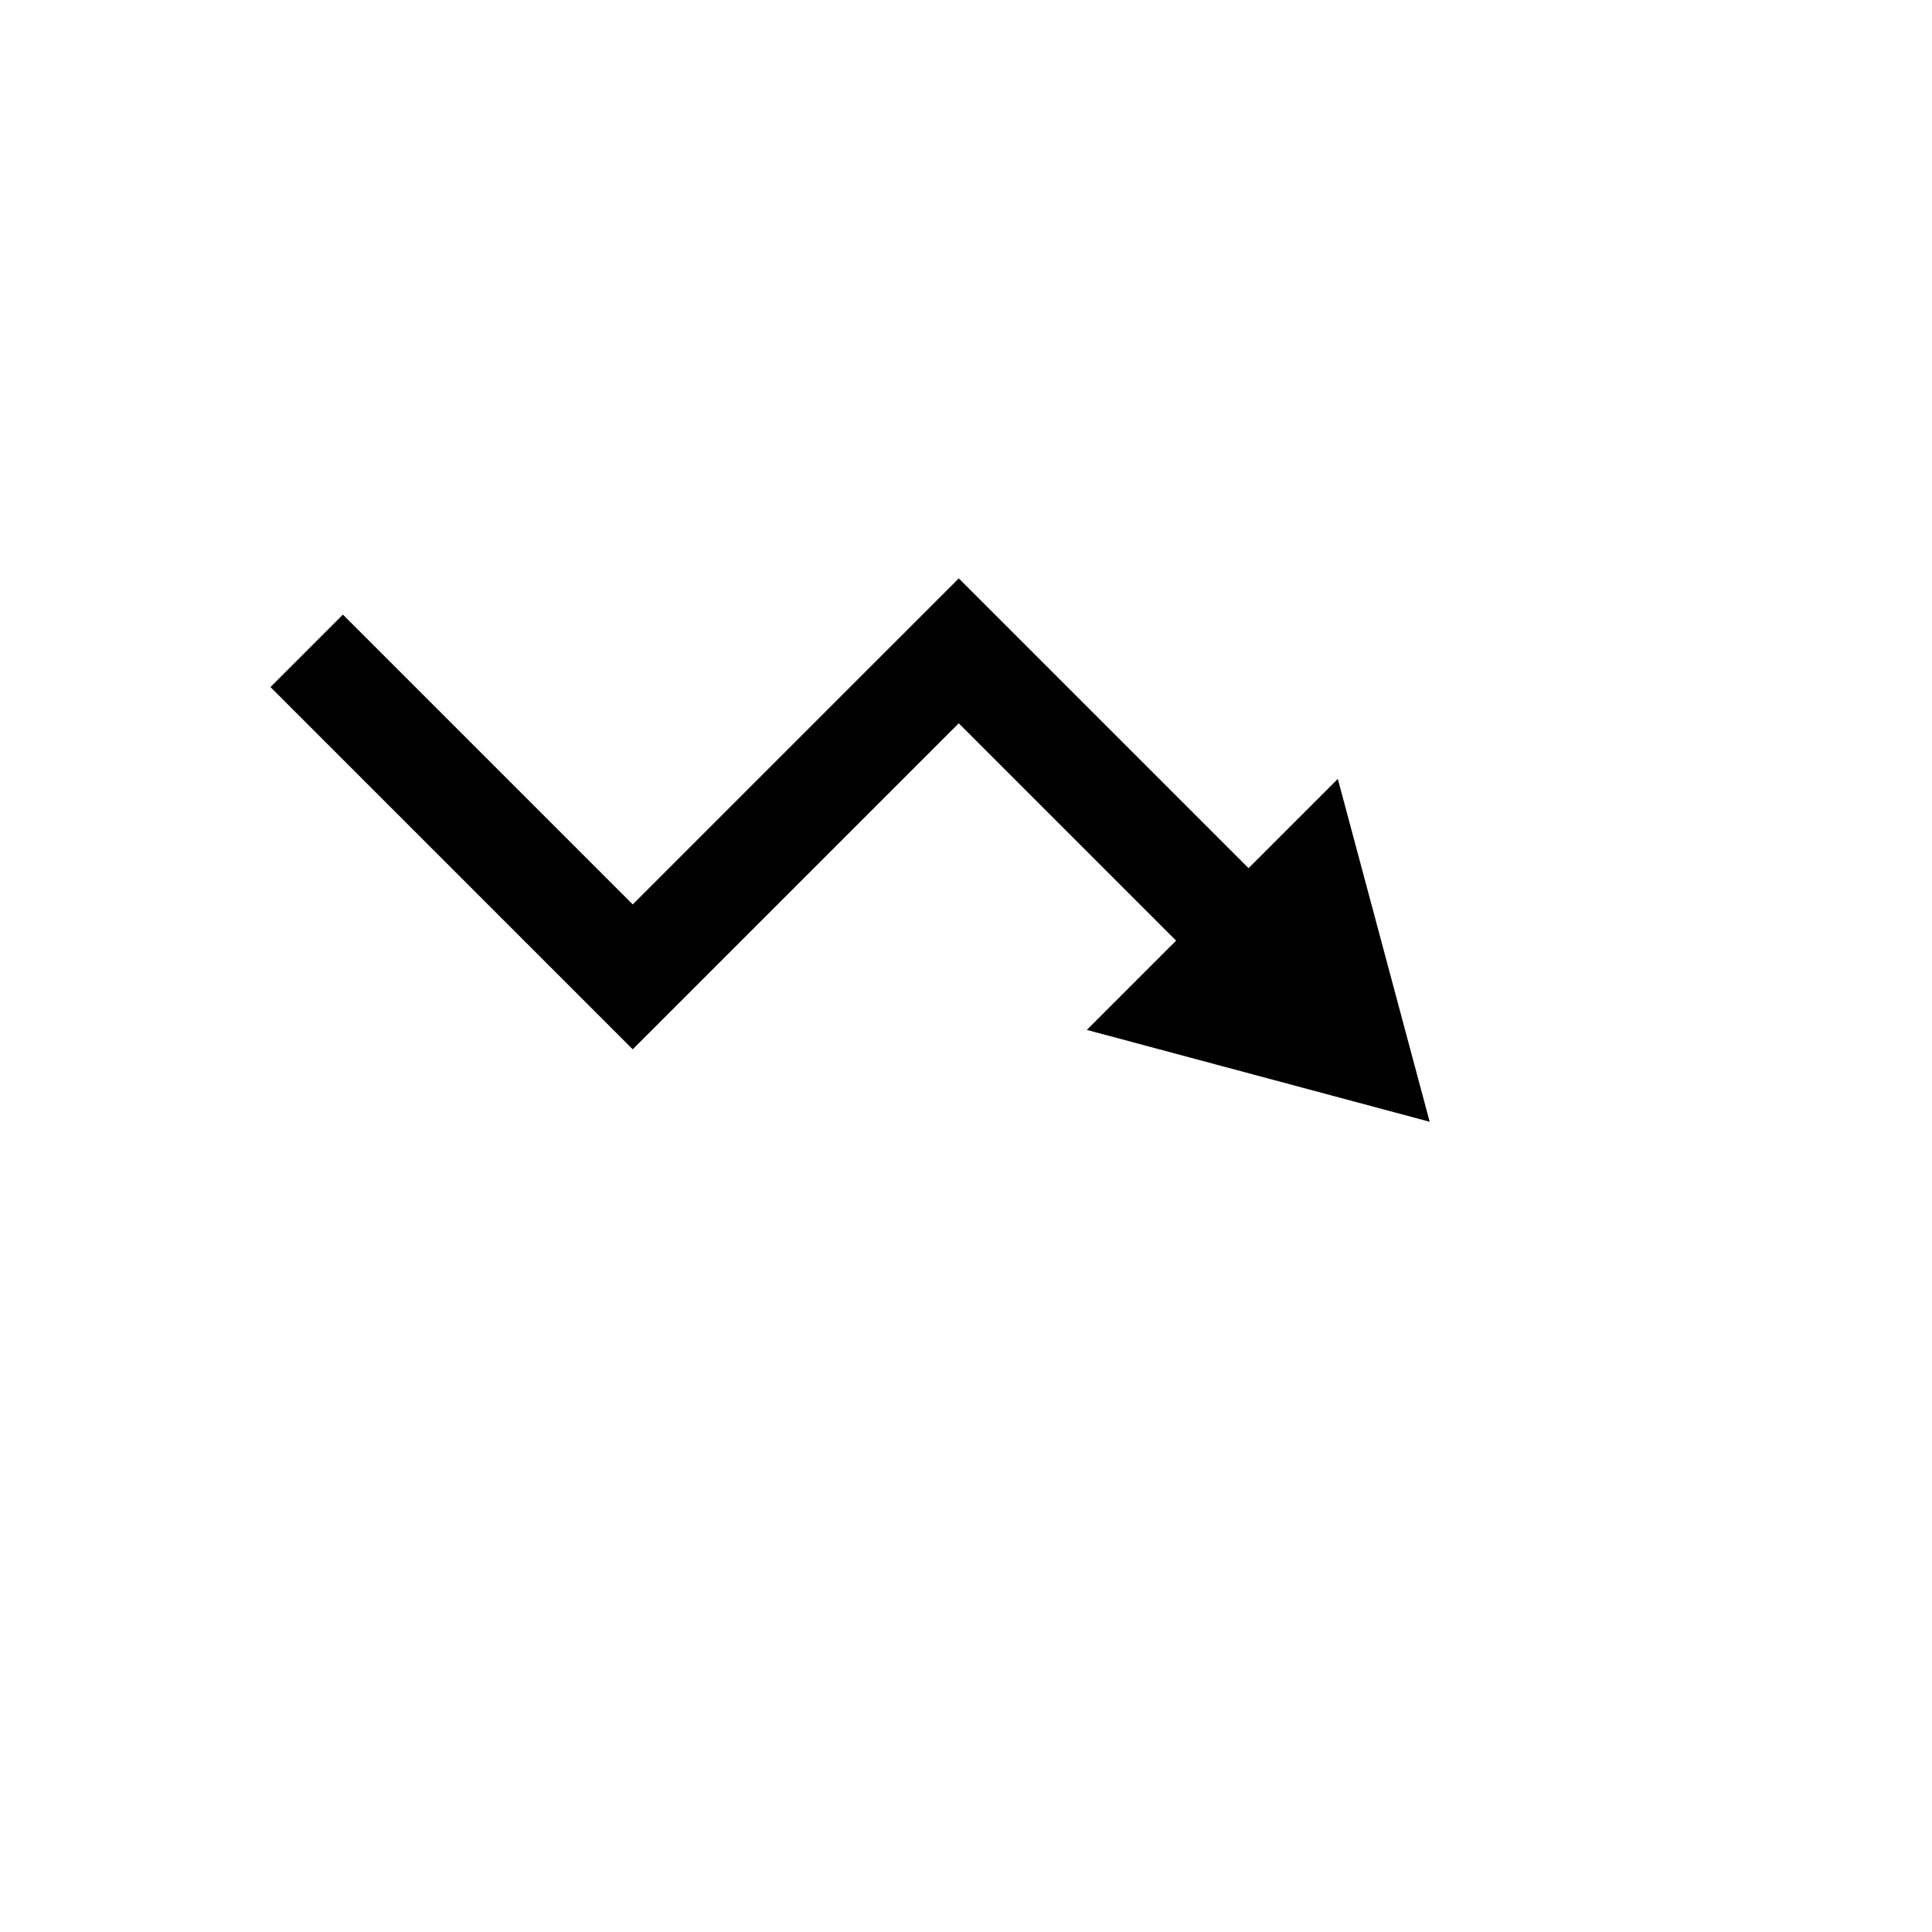 <svg xmlns="http://www.w3.org/2000/svg" version="1.1" xmlns:xlink="http://www.w3.org/1999/xlink" width="100%" height="100%" id="svgWorkerArea" viewBox="-25 -25 625 625" xmlns:idraw="https://idraw.muisca.co" style="background: white;"><defs id="defsdoc"><pattern id="patternBool" x="0" y="0" width="10" height="10" patternUnits="userSpaceOnUse" patternTransform="rotate(35)"><circle cx="5" cy="5" r="4" style="stroke: none;fill: #ff000070;"></circle></pattern></defs><g id="fileImp-548370396" class="cosito"><path id="pathImp-501384852" fill="currentColor" class="grouped" d="M85.937 173.828C85.937 173.828 62.5 197.265 62.5 197.265 62.5 197.265 179.688 314.454 179.688 314.454 179.688 314.454 285.158 208.984 285.158 208.984 285.158 208.984 355.469 279.296 355.469 279.296 355.469 279.296 326.593 308.173 326.593 308.173 326.593 308.173 437.5 337.891 437.5 337.891 437.5 337.891 407.783 226.982 407.783 226.982 407.783 226.982 378.907 255.859 378.907 255.859 378.907 255.859 285.158 162.109 285.158 162.109 285.158 162.109 179.688 267.577 179.688 267.577 179.688 267.577 85.937 173.828 85.937 173.828 85.937 173.828 85.937 173.828 85.937 173.828"></path></g></svg>